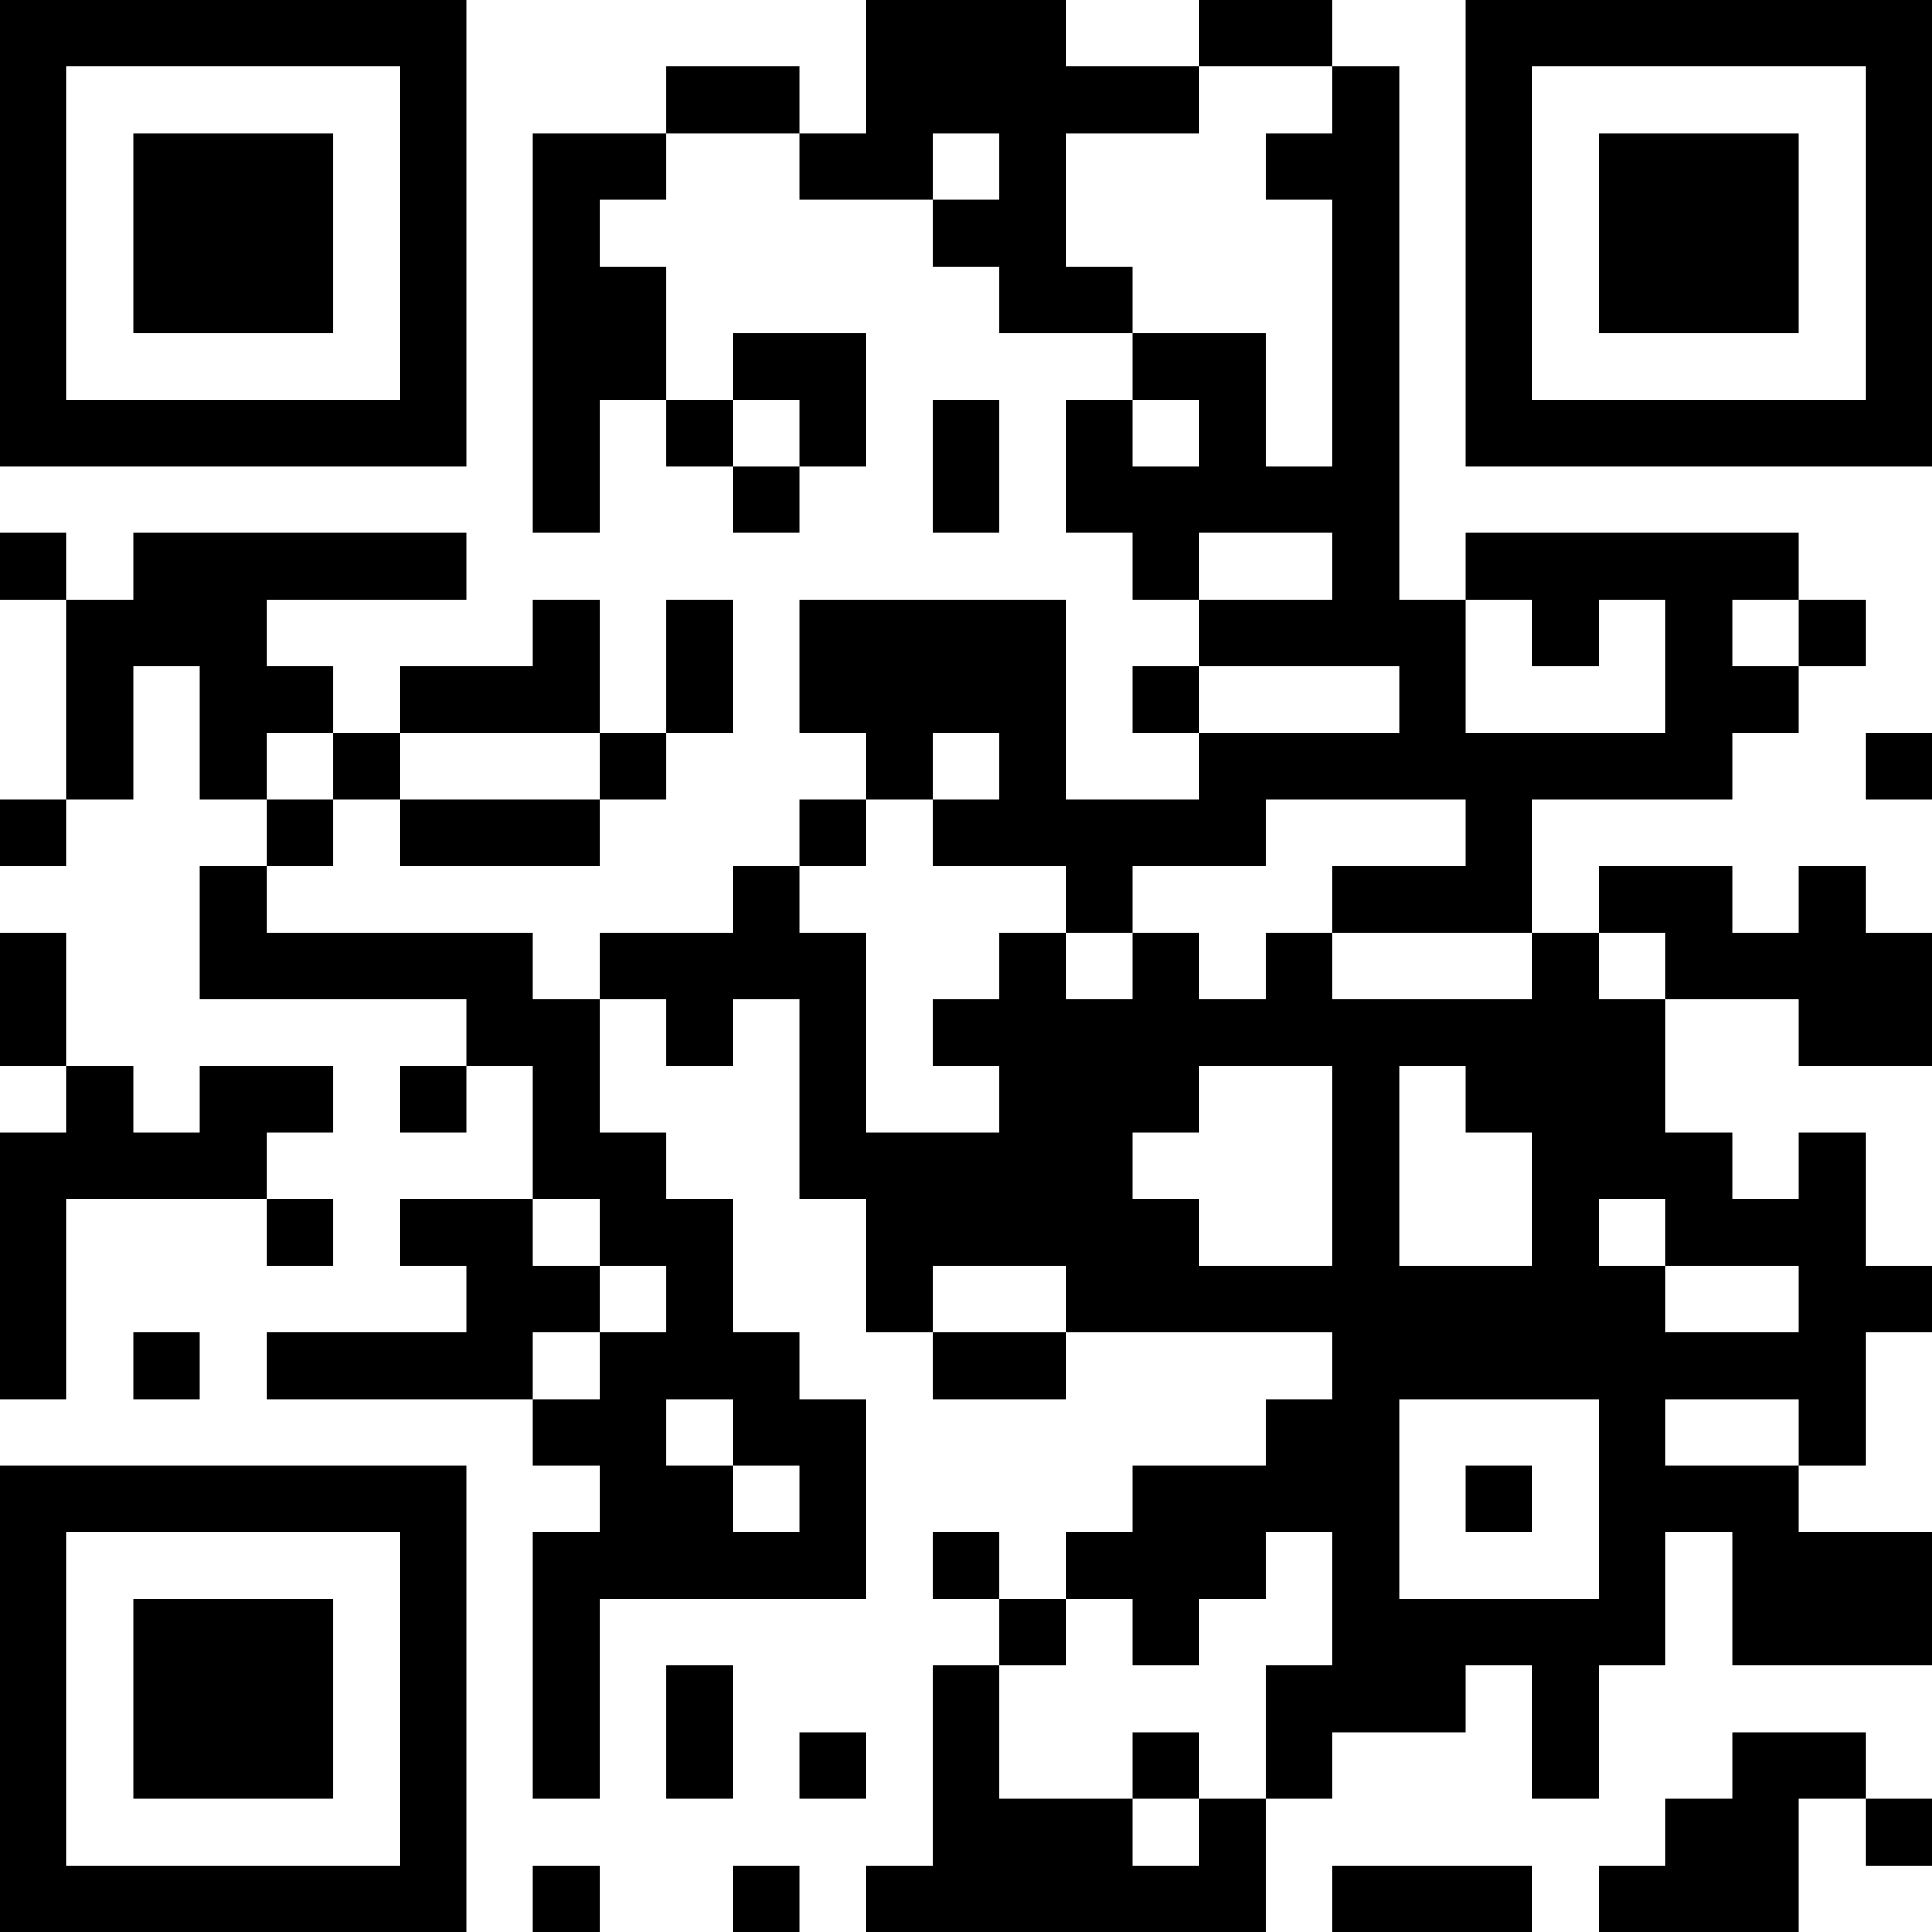 <?xml version="1.0" encoding="UTF-8"?>
<svg xmlns="http://www.w3.org/2000/svg" version="1.1" width="300" height="300" viewBox="0 0 300 300"><rect x="0" y="0" width="300" height="300" fill="#ffffff"/><g transform="scale(10.345)"><g transform="translate(0,0)"><g><g transform="translate(3.5,3.5)"><path fill-rule="evenodd" d="M-3.5 -3.5L3.5 -3.5L3.5 3.5L-3.5 3.5ZM-2.5 -2.5L-2.5 2.5L2.5 2.5L2.5 -2.5Z" fill="#000000"/><path fill-rule="evenodd" d="M-1.5 -1.5L1.5 -1.5L1.5 1.5L-1.5 1.5Z" fill="#000000"/></g></g><g><g transform="translate(25.5,3.5)"><g transform="rotate(90)"><path fill-rule="evenodd" d="M-3.5 -3.5L3.5 -3.5L3.5 3.5L-3.5 3.5ZM-2.5 -2.5L-2.5 2.5L2.5 2.5L2.5 -2.5Z" fill="#000000"/><path fill-rule="evenodd" d="M-1.5 -1.5L1.5 -1.5L1.5 1.5L-1.5 1.5Z" fill="#000000"/></g></g></g><g><g transform="translate(3.5,25.5)"><g transform="rotate(-90)"><path fill-rule="evenodd" d="M-3.5 -3.5L3.5 -3.5L3.5 3.5L-3.5 3.5ZM-2.5 -2.5L-2.5 2.5L2.5 2.5L2.5 -2.5Z" fill="#000000"/><path fill-rule="evenodd" d="M-1.5 -1.5L1.5 -1.5L1.5 1.5L-1.5 1.5Z" fill="#000000"/></g></g></g><path fill-rule="evenodd" d="M13 0L13 2L12 2L12 1L10 1L10 2L8 2L8 8L9 8L9 6L10 6L10 7L11 7L11 8L12 8L12 7L13 7L13 5L11 5L11 6L10 6L10 4L9 4L9 3L10 3L10 2L12 2L12 3L14 3L14 4L15 4L15 5L17 5L17 6L16 6L16 8L17 8L17 9L18 9L18 10L17 10L17 11L18 11L18 12L16 12L16 9L12 9L12 11L13 11L13 12L12 12L12 13L11 13L11 14L9 14L9 15L8 15L8 14L4 14L4 13L5 13L5 12L6 12L6 13L9 13L9 12L10 12L10 11L11 11L11 9L10 9L10 11L9 11L9 9L8 9L8 10L6 10L6 11L5 11L5 10L4 10L4 9L7 9L7 8L2 8L2 9L1 9L1 8L0 8L0 9L1 9L1 12L0 12L0 13L1 13L1 12L2 12L2 10L3 10L3 12L4 12L4 13L3 13L3 15L7 15L7 16L6 16L6 17L7 17L7 16L8 16L8 18L6 18L6 19L7 19L7 20L4 20L4 21L8 21L8 22L9 22L9 23L8 23L8 27L9 27L9 24L13 24L13 21L12 21L12 20L11 20L11 18L10 18L10 17L9 17L9 15L10 15L10 16L11 16L11 15L12 15L12 18L13 18L13 20L14 20L14 21L16 21L16 20L20 20L20 21L19 21L19 22L17 22L17 23L16 23L16 24L15 24L15 23L14 23L14 24L15 24L15 25L14 25L14 28L13 28L13 29L19 29L19 27L20 27L20 26L22 26L22 25L23 25L23 27L24 27L24 25L25 25L25 23L26 23L26 25L29 25L29 23L27 23L27 22L28 22L28 20L29 20L29 19L28 19L28 17L27 17L27 18L26 18L26 17L25 17L25 15L27 15L27 16L29 16L29 14L28 14L28 13L27 13L27 14L26 14L26 13L24 13L24 14L23 14L23 12L26 12L26 11L27 11L27 10L28 10L28 9L27 9L27 8L22 8L22 9L21 9L21 1L20 1L20 0L18 0L18 1L16 1L16 0ZM18 1L18 2L16 2L16 4L17 4L17 5L19 5L19 7L20 7L20 3L19 3L19 2L20 2L20 1ZM14 2L14 3L15 3L15 2ZM11 6L11 7L12 7L12 6ZM14 6L14 8L15 8L15 6ZM17 6L17 7L18 7L18 6ZM18 8L18 9L20 9L20 8ZM22 9L22 11L25 11L25 9L24 9L24 10L23 10L23 9ZM26 9L26 10L27 10L27 9ZM18 10L18 11L21 11L21 10ZM4 11L4 12L5 12L5 11ZM6 11L6 12L9 12L9 11ZM14 11L14 12L13 12L13 13L12 13L12 14L13 14L13 17L15 17L15 16L14 16L14 15L15 15L15 14L16 14L16 15L17 15L17 14L18 14L18 15L19 15L19 14L20 14L20 15L23 15L23 14L20 14L20 13L22 13L22 12L19 12L19 13L17 13L17 14L16 14L16 13L14 13L14 12L15 12L15 11ZM28 11L28 12L29 12L29 11ZM0 14L0 16L1 16L1 17L0 17L0 21L1 21L1 18L4 18L4 19L5 19L5 18L4 18L4 17L5 17L5 16L3 16L3 17L2 17L2 16L1 16L1 14ZM24 14L24 15L25 15L25 14ZM18 16L18 17L17 17L17 18L18 18L18 19L20 19L20 16ZM21 16L21 19L23 19L23 17L22 17L22 16ZM8 18L8 19L9 19L9 20L8 20L8 21L9 21L9 20L10 20L10 19L9 19L9 18ZM24 18L24 19L25 19L25 20L27 20L27 19L25 19L25 18ZM14 19L14 20L16 20L16 19ZM2 20L2 21L3 21L3 20ZM10 21L10 22L11 22L11 23L12 23L12 22L11 22L11 21ZM21 21L21 24L24 24L24 21ZM25 21L25 22L27 22L27 21ZM22 22L22 23L23 23L23 22ZM19 23L19 24L18 24L18 25L17 25L17 24L16 24L16 25L15 25L15 27L17 27L17 28L18 28L18 27L19 27L19 25L20 25L20 23ZM10 25L10 27L11 27L11 25ZM12 26L12 27L13 27L13 26ZM17 26L17 27L18 27L18 26ZM26 26L26 27L25 27L25 28L24 28L24 29L27 29L27 27L28 27L28 28L29 28L29 27L28 27L28 26ZM8 28L8 29L9 29L9 28ZM11 28L11 29L12 29L12 28ZM20 28L20 29L23 29L23 28Z" fill="#000000"/></g></g></svg>
